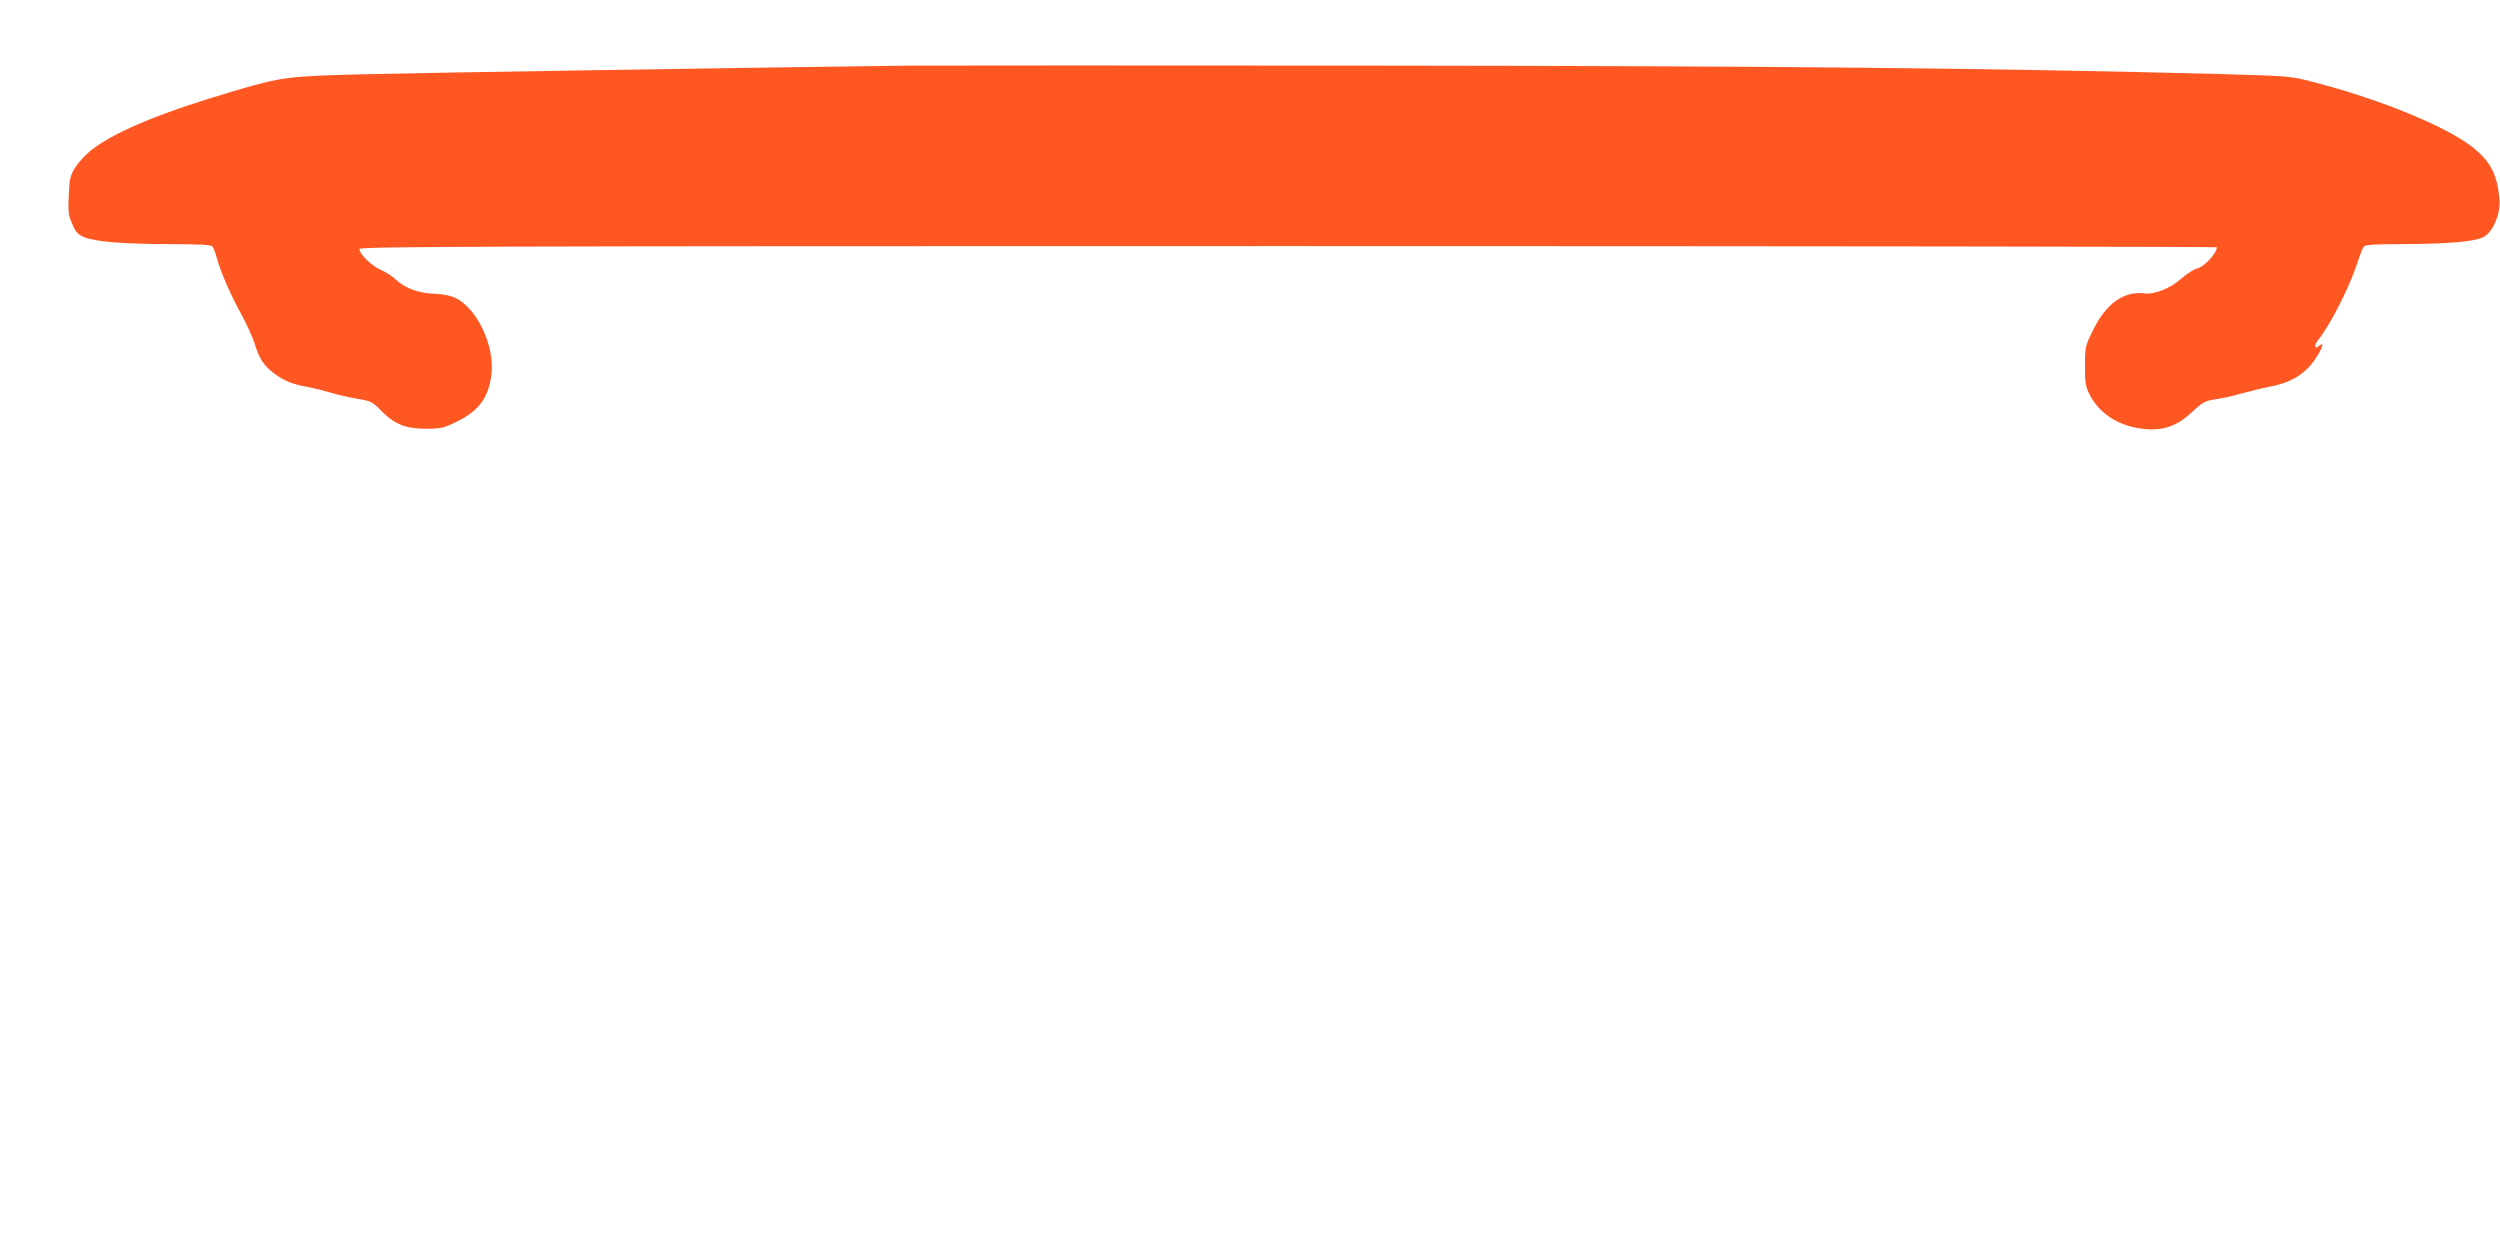<?xml version="1.0" standalone="no"?>
<!DOCTYPE svg PUBLIC "-//W3C//DTD SVG 20010904//EN"
 "http://www.w3.org/TR/2001/REC-SVG-20010904/DTD/svg10.dtd">
<svg version="1.0" xmlns="http://www.w3.org/2000/svg"
 width="1280pt" height="640pt" viewBox="0 0 1280 640"
 preserveAspectRatio="xMidYMid meet">
<g transform="translate(0,640) scale(0.1,-0.1)"
fill="#ff5722" stroke="none">
<path d="M4650 6064 c-729 -9 -2461 -36 -2780 -44 -399 -10 -426 -14 -665 -84
-368 -108 -601 -203 -728 -297 -31 -23 -71 -65 -89 -92 -28 -44 -32 -58 -36
-146 -4 -84 -2 -103 18 -148 18 -43 29 -54 63 -68 58 -23 195 -34 438 -35 153
0 209 -3 217 -12 5 -7 15 -33 22 -58 19 -71 69 -187 126 -290 28 -52 59 -120
68 -150 22 -74 47 -113 98 -151 55 -40 94 -56 171 -70 34 -6 89 -20 122 -30
33 -10 94 -24 135 -31 69 -11 77 -15 121 -60 68 -70 124 -93 230 -93 78 0 91
3 161 38 114 56 163 127 175 250 13 141 -74 324 -180 379 -30 15 -64 22 -114
24 -82 3 -151 29 -198 74 -16 16 -50 37 -75 48 -47 20 -110 82 -110 107 0 13
585 15 4755 15 2615 0 4755 -3 4755 -6 0 -32 -65 -101 -102 -109 -16 -4 -51
-26 -78 -50 -58 -52 -139 -84 -193 -77 -103 12 -193 -52 -259 -185 -42 -85
-43 -89 -43 -187 0 -90 3 -106 27 -152 51 -97 156 -161 284 -171 94 -8 163 17
238 88 54 50 67 57 116 64 30 4 91 17 135 30 44 12 109 28 145 35 109 20 183
65 235 143 37 55 47 90 20 67 -25 -21 -30 -2 -7 28 66 84 160 269 202 397 12
39 27 76 33 83 7 9 59 12 196 12 227 1 367 12 414 35 50 24 91 119 84 196 -11
130 -49 199 -149 274 -138 104 -476 241 -804 325 -117 31 -125 31 -479 41
-1162 30 -2222 41 -4295 43 -1191 1 -2280 1 -2420 0z"/>
</g>
</svg>
